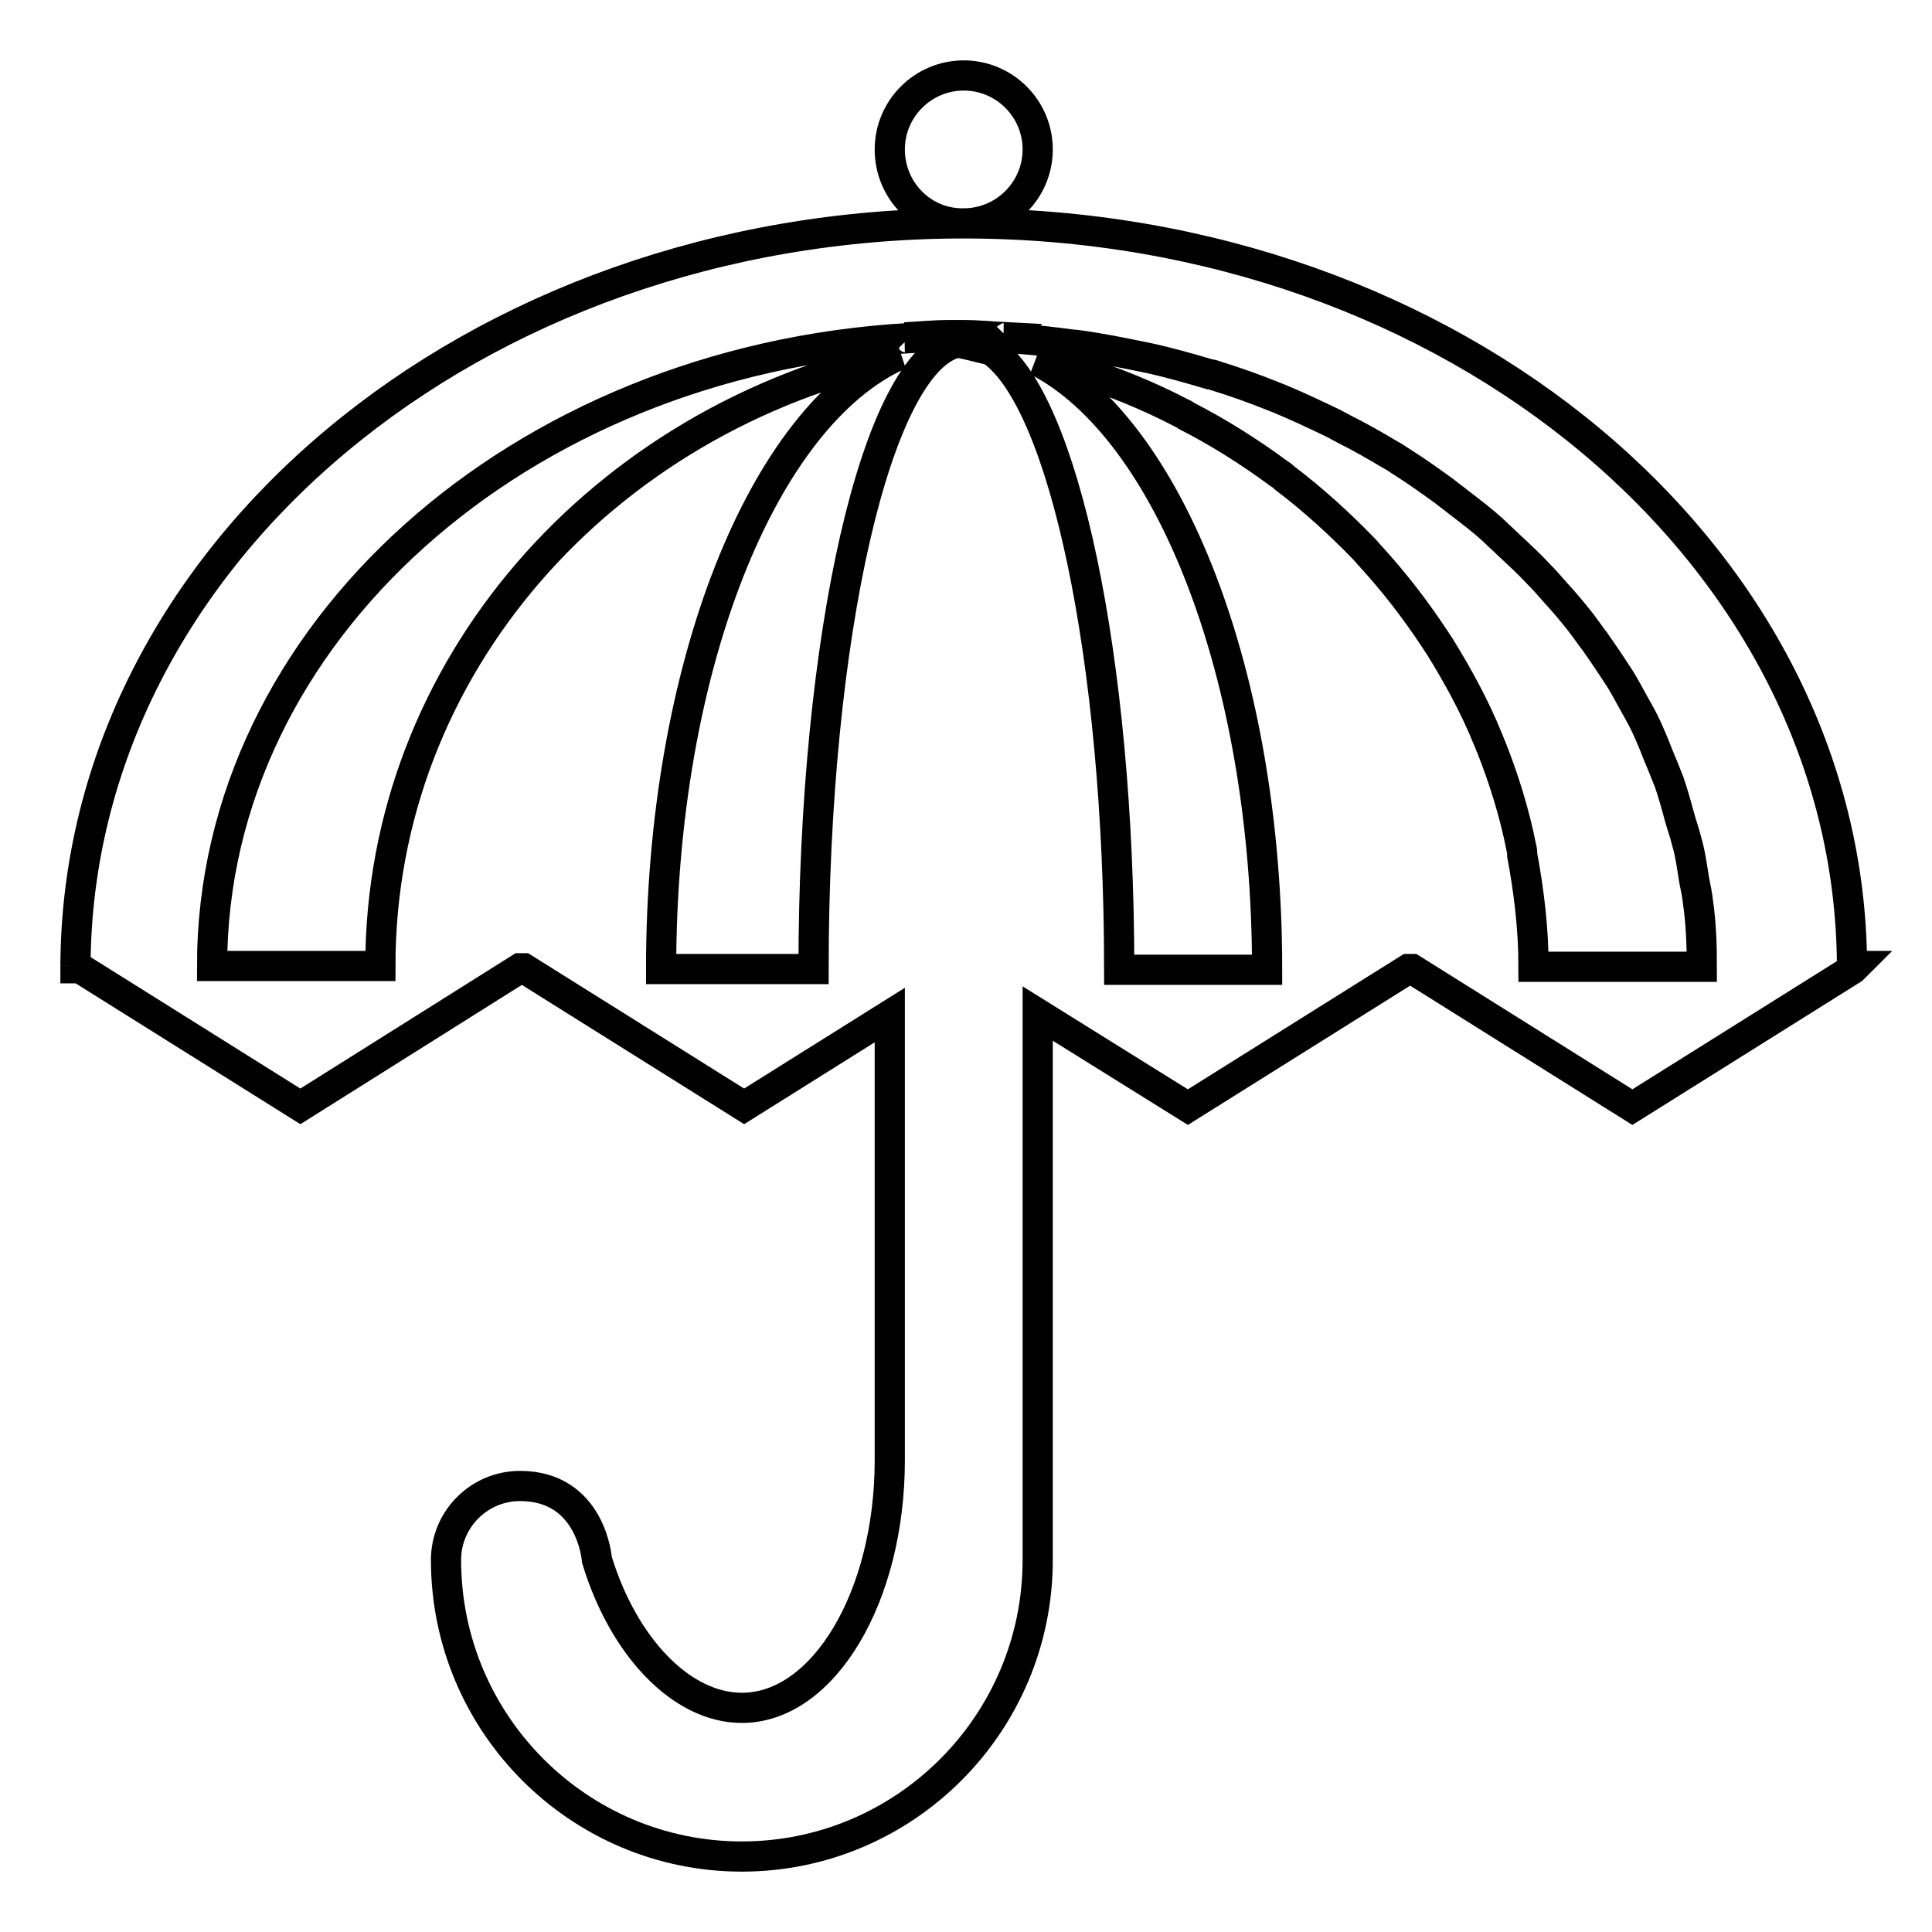 <?xml version="1.0" encoding="utf-8"?>
<!-- Svg Vector Icons : http://www.onlinewebfonts.com/icon -->
<!DOCTYPE svg PUBLIC "-//W3C//DTD SVG 1.1//EN" "http://www.w3.org/Graphics/SVG/1.1/DTD/svg11.dtd">
<svg version="1.1" xmlns="http://www.w3.org/2000/svg" xmlns:xlink="http://www.w3.org/1999/xlink" x="0px" y="0px" viewBox="0 0 256 256" enable-background="new 0 0 256 256" xml:space="preserve">
<g> <path stroke-width="4" fill-opacity="0" stroke="#000000"  d="M245.5,128.4C245.5,128.4,245.5,128.4,245.5,128.4L245.5,128.4l-29.2,18.3l-29.2-18.3h-0.5l-29.2,18.3 l-19.9-12.4v72.4c0,21.7-17.6,39.3-39.2,39.3s-39.2-17.6-39.2-39.3c0-5.4,4.4-9.8,9.8-9.8c9.5,0,10.2,9.8,10.2,9.8 c3.5,11.5,11.2,19.6,19.2,19.6c10.8,0,19.6-14.7,19.6-32.8v-59l-19.3,12.1l-29.2-18.3h-0.5l-29.1,18.3l-29.2-18.3H10 c0-0.1,0-0.2,0-0.3l-0.1,0h0.1c0.2-54.4,52.8-98.4,117.7-98.4c64.9,0,117.5,44,117.7,98.4h0.5L245.5,128.4z M225,119.6 c-0.1-1-0.3-1.9-0.5-2.9c-0.3-1.8-0.5-3.5-1-5.2c-0.3-1.2-0.7-2.3-1-3.4c-0.4-1.5-0.8-2.9-1.3-4.4c-0.5-1.3-1-2.5-1.5-3.7 c-0.5-1.3-1-2.5-1.6-3.8c-0.6-1.3-1.4-2.6-2.1-3.9c-0.6-1.1-1.2-2.2-1.9-3.2c-0.9-1.4-1.8-2.7-2.7-4c-0.7-0.9-1.3-1.8-2-2.7 c-1.1-1.4-2.2-2.7-3.4-4c-0.7-0.8-1.3-1.5-2-2.2c-1.3-1.4-2.7-2.7-4.1-4c-0.6-0.6-1.3-1.2-1.9-1.8c-1.5-1.4-3.1-2.6-4.8-3.9 c-0.6-0.5-1.2-0.9-1.8-1.4c-1.8-1.3-3.6-2.6-5.5-3.8c-0.5-0.3-1-0.7-1.6-1c-2-1.2-4.1-2.4-6.3-3.5c-0.4-0.2-0.9-0.5-1.3-0.7 c-2.3-1.1-4.6-2.2-7-3.2c-0.3-0.1-0.7-0.3-1-0.4c-2.5-1-5-1.9-7.6-2.7c-0.3-0.1-0.5-0.2-0.8-0.2c-2.7-0.8-5.5-1.6-8.3-2.2 c-0.2,0-0.3-0.1-0.5-0.1c-2.9-0.6-5.9-1.2-8.9-1.6c-0.1,0-0.2,0-0.2,0c-3.1-0.4-6.2-0.8-9.4-0.9c0.2,0,0.4,0,0.5-0.1 c-2-0.1-3.9-0.3-5.9-0.3c-0.3,0-0.6,0-0.9,0c-0.3,0-0.6,0-0.9,0c-2,0-3.9,0.2-5.9,0.3c0.2,0,0.4,0,0.5,0.1 C68.9,47.8,28.1,83.9,28.1,128h22.3c0-39.7,29.5-72.5,68.8-81c-18.1,8.1-31.6,41.4-31.6,81.4h20.2c0-44.3,8.4-80.5,19-83 c1.5,0.2,3,0.7,4.5,1c9.6,6.5,17,40.7,17,82.1h19.6c0-39.1-13-71.7-30.5-80.7c1.6,0.4,3.3,0.6,4.8,1.1c0.1,0,0.3,0.1,0.4,0.1 c4.8,1.5,9.5,3.4,13.9,5.7c0.2,0.1,0.5,0.2,0.7,0.4c4.3,2.2,8.4,4.8,12.2,7.6c0.3,0.2,0.6,0.4,0.9,0.7c3.7,2.8,7.2,6,10.4,9.3 c0.3,0.3,0.6,0.7,0.9,1c3.1,3.4,5.9,7,8.4,10.8c0.3,0.4,0.5,0.8,0.8,1.2c2.4,3.9,4.6,7.9,6.3,12.1c0.2,0.4,0.3,0.8,0.5,1.2 c1.7,4.3,3.1,8.8,4,13.4c0.1,0.3,0.1,0.6,0.1,0.9c0.9,4.8,1.5,9.8,1.5,14.8h22.3C225.5,125.1,225.4,122.4,225,119.6z M117.9,19.8 c0-5.4,4.4-9.8,9.8-9.8c5.4,0,9.8,4.4,9.8,9.8c0,5.4-4.4,9.8-9.8,9.8C122.3,29.7,117.9,25.3,117.9,19.8z"/></g>
</svg>